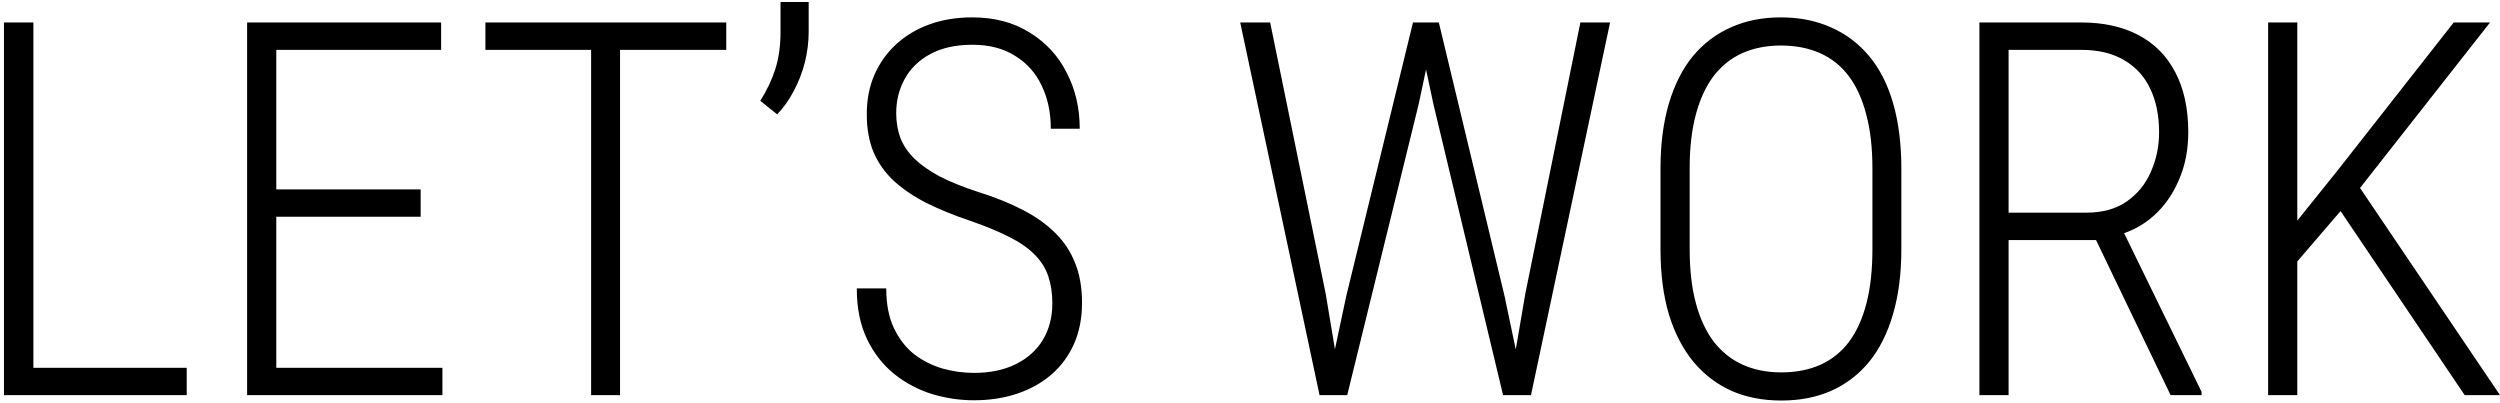 <svg xmlns="http://www.w3.org/2000/svg" width="620" height="100" viewBox="0 0 620 100" fill="none"><path d="M46.304 91.208V98H6.313V91.208H46.304ZM8.281 5.578V98H0.981V5.578H8.281ZM109.717 91.208V98H66.553V91.208H109.717ZM68.52 5.578V98H61.284V5.578H68.52ZM104.321 46.965V53.757H66.553V46.965H104.321ZM109.399 5.578V12.37H66.553V5.578H109.399ZM153.77 5.578V98H146.597V5.578H153.77ZM180.112 5.578V12.37H120.381V5.578H180.112ZM200.552 0.5V7.863C200.552 10.402 200.234 12.941 199.6 15.48C198.965 17.977 198.055 20.326 196.87 22.526C195.728 24.727 194.352 26.674 192.744 28.366L188.555 25.002C190.205 22.378 191.453 19.733 192.3 17.067C193.146 14.359 193.569 11.333 193.569 7.99V0.5H200.552ZM260.981 75.212C260.981 72.715 260.643 70.472 259.966 68.483C259.289 66.495 258.167 64.717 256.602 63.151C255.036 61.543 252.899 60.062 250.19 58.708C247.524 57.354 244.224 56 240.288 54.645C236.395 53.334 232.882 51.895 229.751 50.329C226.662 48.763 223.996 46.965 221.753 44.934C219.552 42.902 217.86 40.533 216.675 37.824C215.532 35.116 214.961 31.942 214.961 28.303C214.961 24.706 215.596 21.447 216.865 18.527C218.177 15.565 219.997 13.026 222.324 10.91C224.652 8.794 227.402 7.165 230.576 6.022C233.75 4.88 237.262 4.309 241.113 4.309C246.615 4.309 251.354 5.557 255.332 8.054C259.352 10.508 262.42 13.83 264.536 18.02C266.694 22.167 267.773 26.8 267.773 31.921H260.601C260.601 27.901 259.839 24.325 258.315 21.193C256.834 18.062 254.634 15.607 251.714 13.83C248.836 12.01 245.324 11.101 241.177 11.101C236.987 11.101 233.475 11.883 230.64 13.449C227.847 14.973 225.752 17.025 224.355 19.606C222.959 22.145 222.261 24.96 222.261 28.049C222.261 30.249 222.599 32.281 223.276 34.143C223.996 36.005 225.138 37.718 226.704 39.284C228.312 40.85 230.407 42.331 232.988 43.727C235.612 45.082 238.807 46.372 242.573 47.6C246.763 48.911 250.444 50.393 253.618 52.043C256.834 53.693 259.521 55.598 261.68 57.756C263.88 59.914 265.531 62.411 266.631 65.246C267.773 68.081 268.345 71.361 268.345 75.085C268.345 78.851 267.689 82.237 266.377 85.241C265.065 88.204 263.203 90.743 260.791 92.858C258.379 94.932 255.544 96.519 252.285 97.619C249.027 98.719 245.43 99.269 241.494 99.269C238.066 99.269 234.639 98.762 231.211 97.746C227.783 96.688 224.652 95.038 221.816 92.795C218.981 90.51 216.717 87.611 215.024 84.099C213.332 80.586 212.485 76.397 212.485 71.53H219.785C219.785 75.381 220.42 78.661 221.689 81.369C222.959 84.035 224.631 86.193 226.704 87.844C228.82 89.452 231.169 90.637 233.75 91.398C236.331 92.118 238.934 92.478 241.558 92.478C245.535 92.478 248.984 91.758 251.904 90.319C254.824 88.88 257.067 86.87 258.633 84.289C260.199 81.665 260.981 78.64 260.981 75.212ZM333.853 73.498L350.42 5.578H356.133L351.816 25.891L334.106 98H328.647L333.853 73.498ZM315 5.578L328.774 72.863L332.964 98H327.251L307.573 5.578H315ZM378.286 72.8L391.934 5.578H399.297L379.683 98H373.97L378.286 72.8ZM356.831 5.578L373.145 73.498L378.286 98H372.764L355.498 25.891L351.182 5.578H356.831ZM471.533 41.823V61.818C471.533 67.912 470.835 73.308 469.438 78.005C468.084 82.66 466.117 86.574 463.535 89.748C460.954 92.88 457.822 95.27 454.141 96.921C450.501 98.529 446.375 99.333 441.763 99.333C437.192 99.333 433.066 98.529 429.385 96.921C425.745 95.27 422.614 92.88 419.99 89.748C417.367 86.574 415.335 82.66 413.896 78.005C412.5 73.308 411.802 67.912 411.802 61.818V41.823C411.802 35.73 412.5 30.334 413.896 25.637C415.293 20.939 417.282 17.025 419.863 13.894C422.487 10.762 425.618 8.392 429.258 6.784C432.939 5.134 437.065 4.309 441.636 4.309C446.248 4.309 450.396 5.134 454.077 6.784C457.759 8.392 460.911 10.762 463.535 13.894C466.159 17.025 468.148 20.939 469.502 25.637C470.856 30.334 471.533 35.73 471.533 41.823ZM464.36 61.818V41.696C464.36 36.66 463.853 32.238 462.837 28.43C461.864 24.621 460.425 21.447 458.521 18.908C456.616 16.369 454.246 14.465 451.411 13.195C448.576 11.926 445.317 11.291 441.636 11.291C438.081 11.291 434.886 11.926 432.051 13.195C429.258 14.465 426.888 16.369 424.941 18.908C423.037 21.447 421.577 24.621 420.562 28.43C419.546 32.238 419.038 36.66 419.038 41.696V61.818C419.038 66.897 419.546 71.34 420.562 75.148C421.577 78.957 423.058 82.152 425.005 84.733C426.994 87.272 429.385 89.177 432.178 90.446C435.013 91.716 438.208 92.351 441.763 92.351C445.444 92.351 448.682 91.716 451.475 90.446C454.31 89.177 456.68 87.272 458.584 84.733C460.488 82.152 461.927 78.957 462.9 75.148C463.874 71.34 464.36 66.897 464.36 61.818ZM490.894 5.578H516.221C521.68 5.578 526.377 6.615 530.312 8.688C534.29 10.762 537.337 13.83 539.453 17.893C541.611 21.955 542.69 26.927 542.69 32.81C542.69 37.168 541.908 41.125 540.342 44.68C538.818 48.234 536.724 51.197 534.058 53.566C531.392 55.936 528.26 57.565 524.663 58.454L522.251 59.533H495.845L495.718 52.741H517.427C521.447 52.741 524.79 51.81 527.456 49.948C530.122 48.086 532.111 45.632 533.423 42.585C534.777 39.538 535.454 36.28 535.454 32.81C535.454 28.62 534.714 25.002 533.232 21.955C531.794 18.908 529.635 16.56 526.758 14.909C523.923 13.216 520.41 12.37 516.221 12.37H498.13V98H490.894V5.578ZM538.311 98L518.442 56.677L526.187 56.613L545.991 97.175V98H538.311ZM569.731 5.578V98H562.495V5.578H569.731ZM617.529 5.578L584.268 47.917L567.192 67.785L566.367 58.898L579.824 42.141L608.516 5.578H617.529ZM611.245 98L579.316 50.647L583.633 44.172L620.005 98H611.245Z" fill="black"></path></svg>